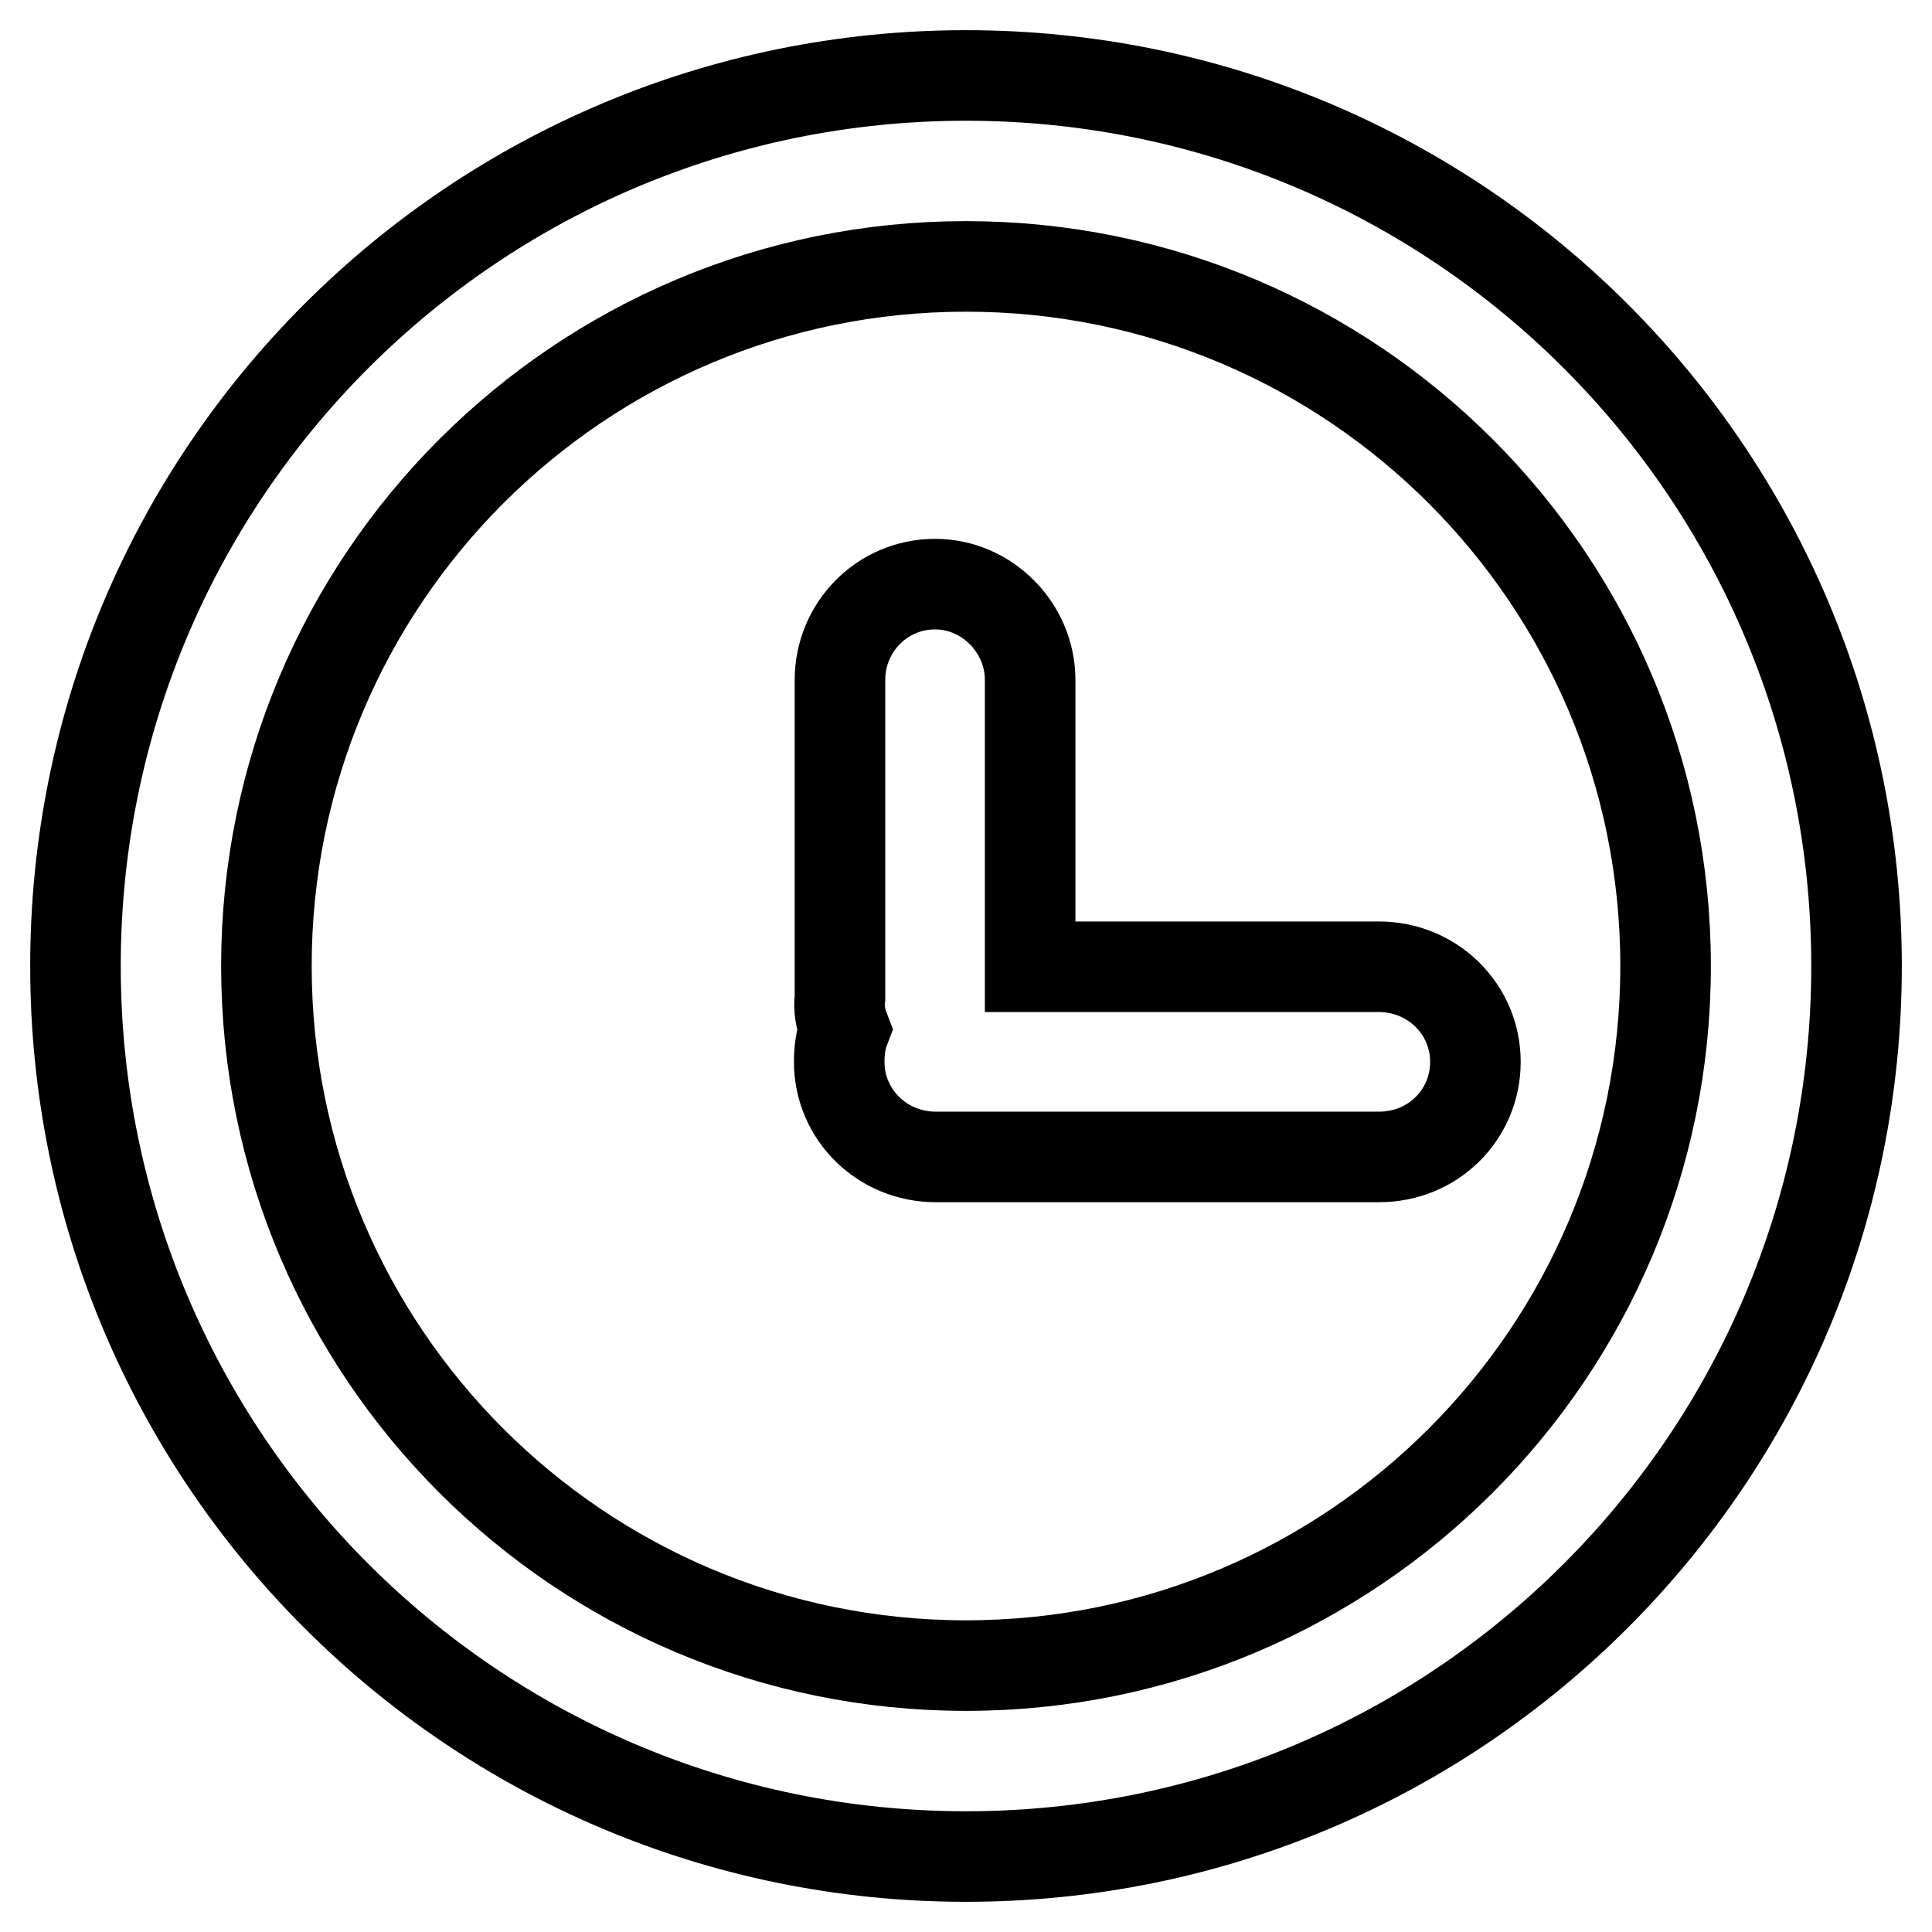 <?xml version="1.0" encoding="utf-8"?>
<!-- Svg Vector Icons : http://www.onlinewebfonts.com/icon -->
<!DOCTYPE svg PUBLIC "-//W3C//DTD SVG 1.1//EN" "http://www.w3.org/Graphics/SVG/1.1/DTD/svg11.dtd">
<svg version="1.1" xmlns="http://www.w3.org/2000/svg" xmlns:xlink="http://www.w3.org/1999/xlink" x="0px" y="0px" viewBox="0 0 256 256" enable-background="new 0 0 256 256" xml:space="preserve">
<g> <path stroke-width="12" fill-opacity="0" stroke="#000000"  d="M111.9,136.4c-0.5,1.3-0.7,2.8-0.7,4.3c0,7,5.7,12.6,12.8,12.6h58.7c7.3,0,12.8-5.7,12.8-12.6 c0-7-5.7-12.6-12.8-12.6h-46.2V90.1c0-6.9-5.7-12.7-12.6-12.7c-7,0-12.6,5.7-12.6,12.7v42.1C111.1,133.6,111.4,135.1,111.9,136.4z  M220.7,128c0-51.2-41.5-92.7-92.7-92.7c-51.2,0-92.7,41.5-92.7,92.7c0,51.2,41.5,92.7,92.7,92.7 C179.2,220.7,220.7,179.2,220.7,128z M10,128C10,62.8,62.8,10,128,10c65.2,0,118,52.8,118,118c0,65.2-52.8,118-118,118 C62.8,246,10,193.2,10,128z"/></g>
</svg>